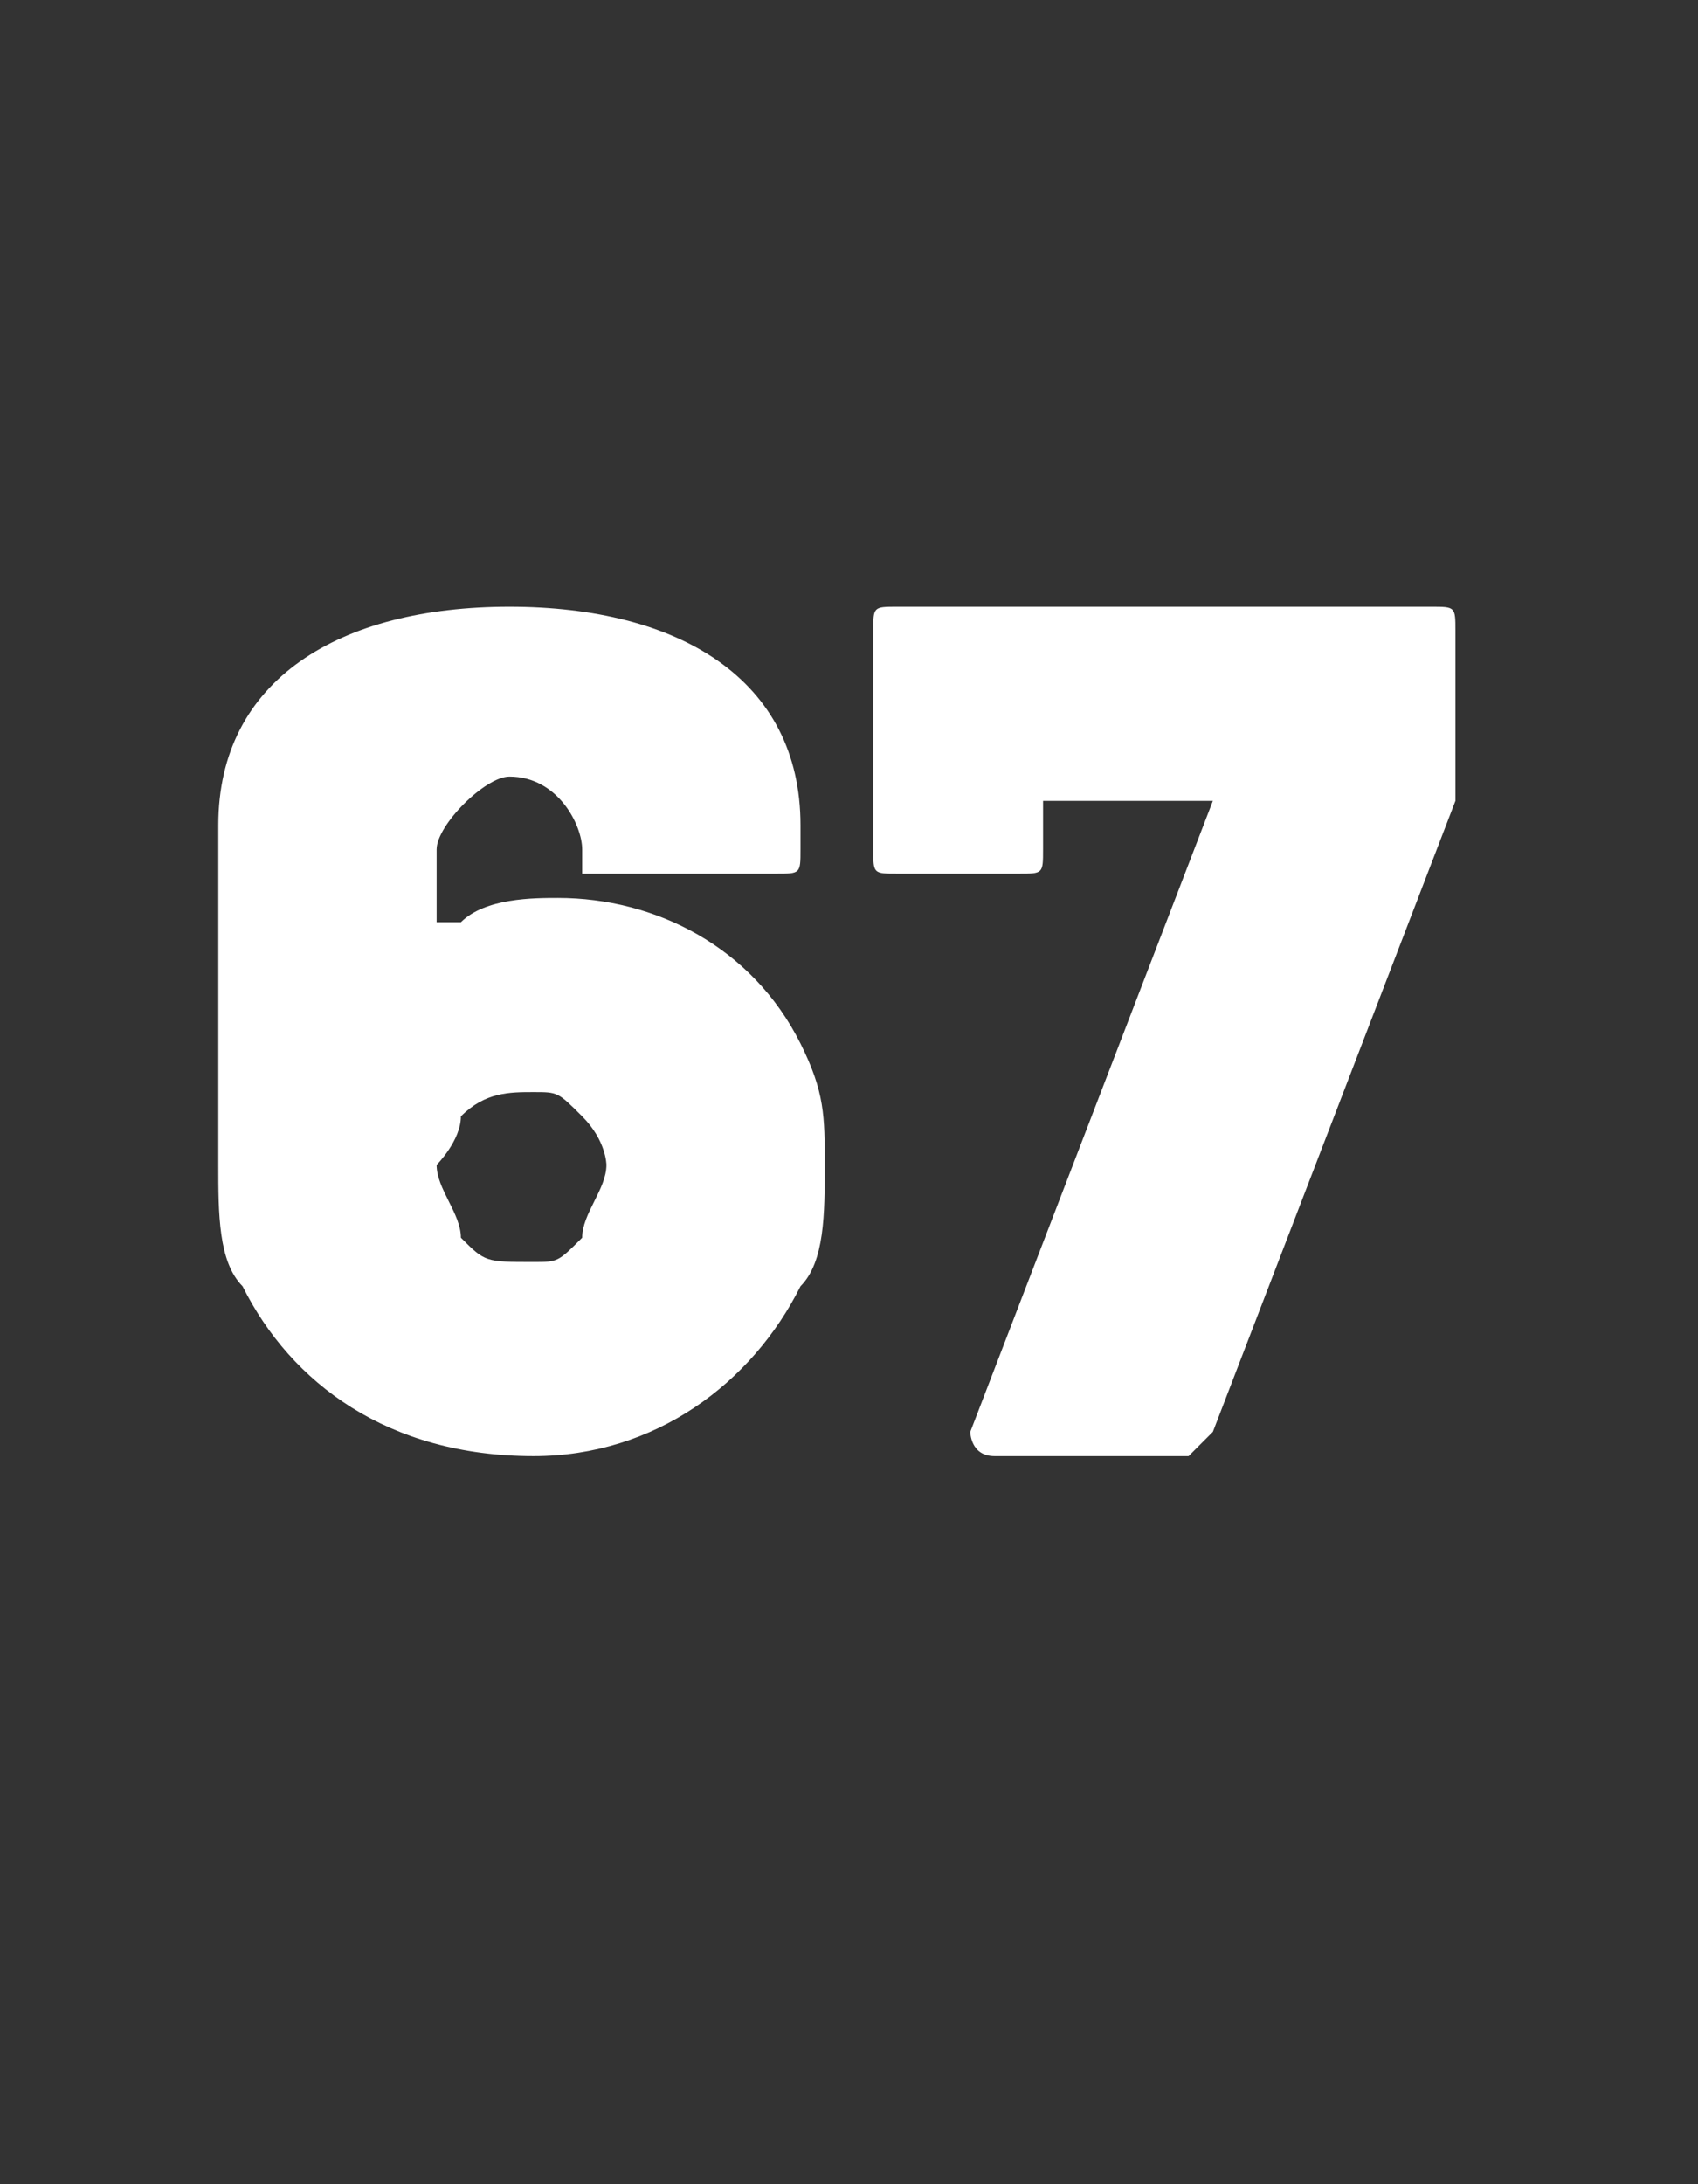 <?xml version="1.0" standalone="no"?>
<!DOCTYPE svg PUBLIC "-//W3C//DTD SVG 1.1//EN" "http://www.w3.org/Graphics/SVG/1.1/DTD/svg11.dtd">
<svg xmlns="http://www.w3.org/2000/svg" version="1.1" width="7px" height="9px" viewBox="0 -1 7 9" style="top:-1px">
  <rect x="0" y="-1" width="7" height="9" fill="#333333" stroke="none"/>
  <desc>67</desc>
  <defs/>
  <g id="Polygon124559">
    <path d="M 3.4 3.8 C 3.4 4 3.4 4.2 3.3 4.3 C 3.1 4.7 2.7 5 2.2 5 C 1.6 5 1.2 4.7 1 4.3 C 0.9 4.2 0.9 4 0.9 3.8 C 0.9 3.8 0.9 2.4 0.9 2.4 C 0.9 1.8 1.4 1.5 2.1 1.5 C 2.8 1.5 3.3 1.8 3.3 2.4 C 3.3 2.4 3.3 2.5 3.3 2.5 C 3.3 2.6 3.3 2.6 3.2 2.6 C 3.2 2.6 2.5 2.6 2.5 2.6 C 2.4 2.6 2.4 2.6 2.4 2.6 C 2.4 2.6 2.4 2.5 2.4 2.5 C 2.4 2.4 2.3 2.2 2.1 2.2 C 2 2.2 1.8 2.4 1.8 2.5 C 1.8 2.5 1.8 2.8 1.8 2.8 C 1.8 2.8 1.9 2.8 1.9 2.8 C 2 2.7 2.2 2.7 2.3 2.7 C 2.7 2.7 3.1 2.9 3.3 3.3 C 3.4 3.5 3.4 3.6 3.4 3.8 Z M 2.5 3.8 C 2.5 3.8 2.5 3.7 2.4 3.6 C 2.3 3.5 2.3 3.5 2.2 3.5 C 2.1 3.5 2 3.5 1.9 3.6 C 1.9 3.7 1.8 3.8 1.8 3.8 C 1.8 3.9 1.9 4 1.9 4.1 C 2 4.2 2 4.2 2.2 4.2 C 2.3 4.2 2.3 4.2 2.4 4.1 C 2.4 4 2.5 3.9 2.5 3.8 Z M 4 4.9 C 4 4.9 5 2.3 5 2.3 C 5 2.3 5 2.3 5 2.3 C 5 2.3 4.4 2.3 4.4 2.3 C 4.3 2.3 4.3 2.3 4.3 2.3 C 4.3 2.3 4.3 2.5 4.3 2.5 C 4.3 2.6 4.3 2.6 4.2 2.6 C 4.2 2.6 3.7 2.6 3.7 2.6 C 3.6 2.6 3.6 2.6 3.6 2.5 C 3.6 2.5 3.6 1.6 3.6 1.6 C 3.6 1.5 3.6 1.5 3.7 1.5 C 3.7 1.5 5.9 1.5 5.9 1.5 C 6 1.5 6 1.5 6 1.6 C 6 1.6 6 2.2 6 2.2 C 6 2.3 6 2.3 6 2.3 C 6 2.3 5 4.9 5 4.9 C 5 4.9 4.9 5 4.9 5 C 4.9 5 4.1 5 4.1 5 C 4 5 4 4.9 4 4.9 Z " stroke="none" fill="#fff"/>
  </g>
</svg>